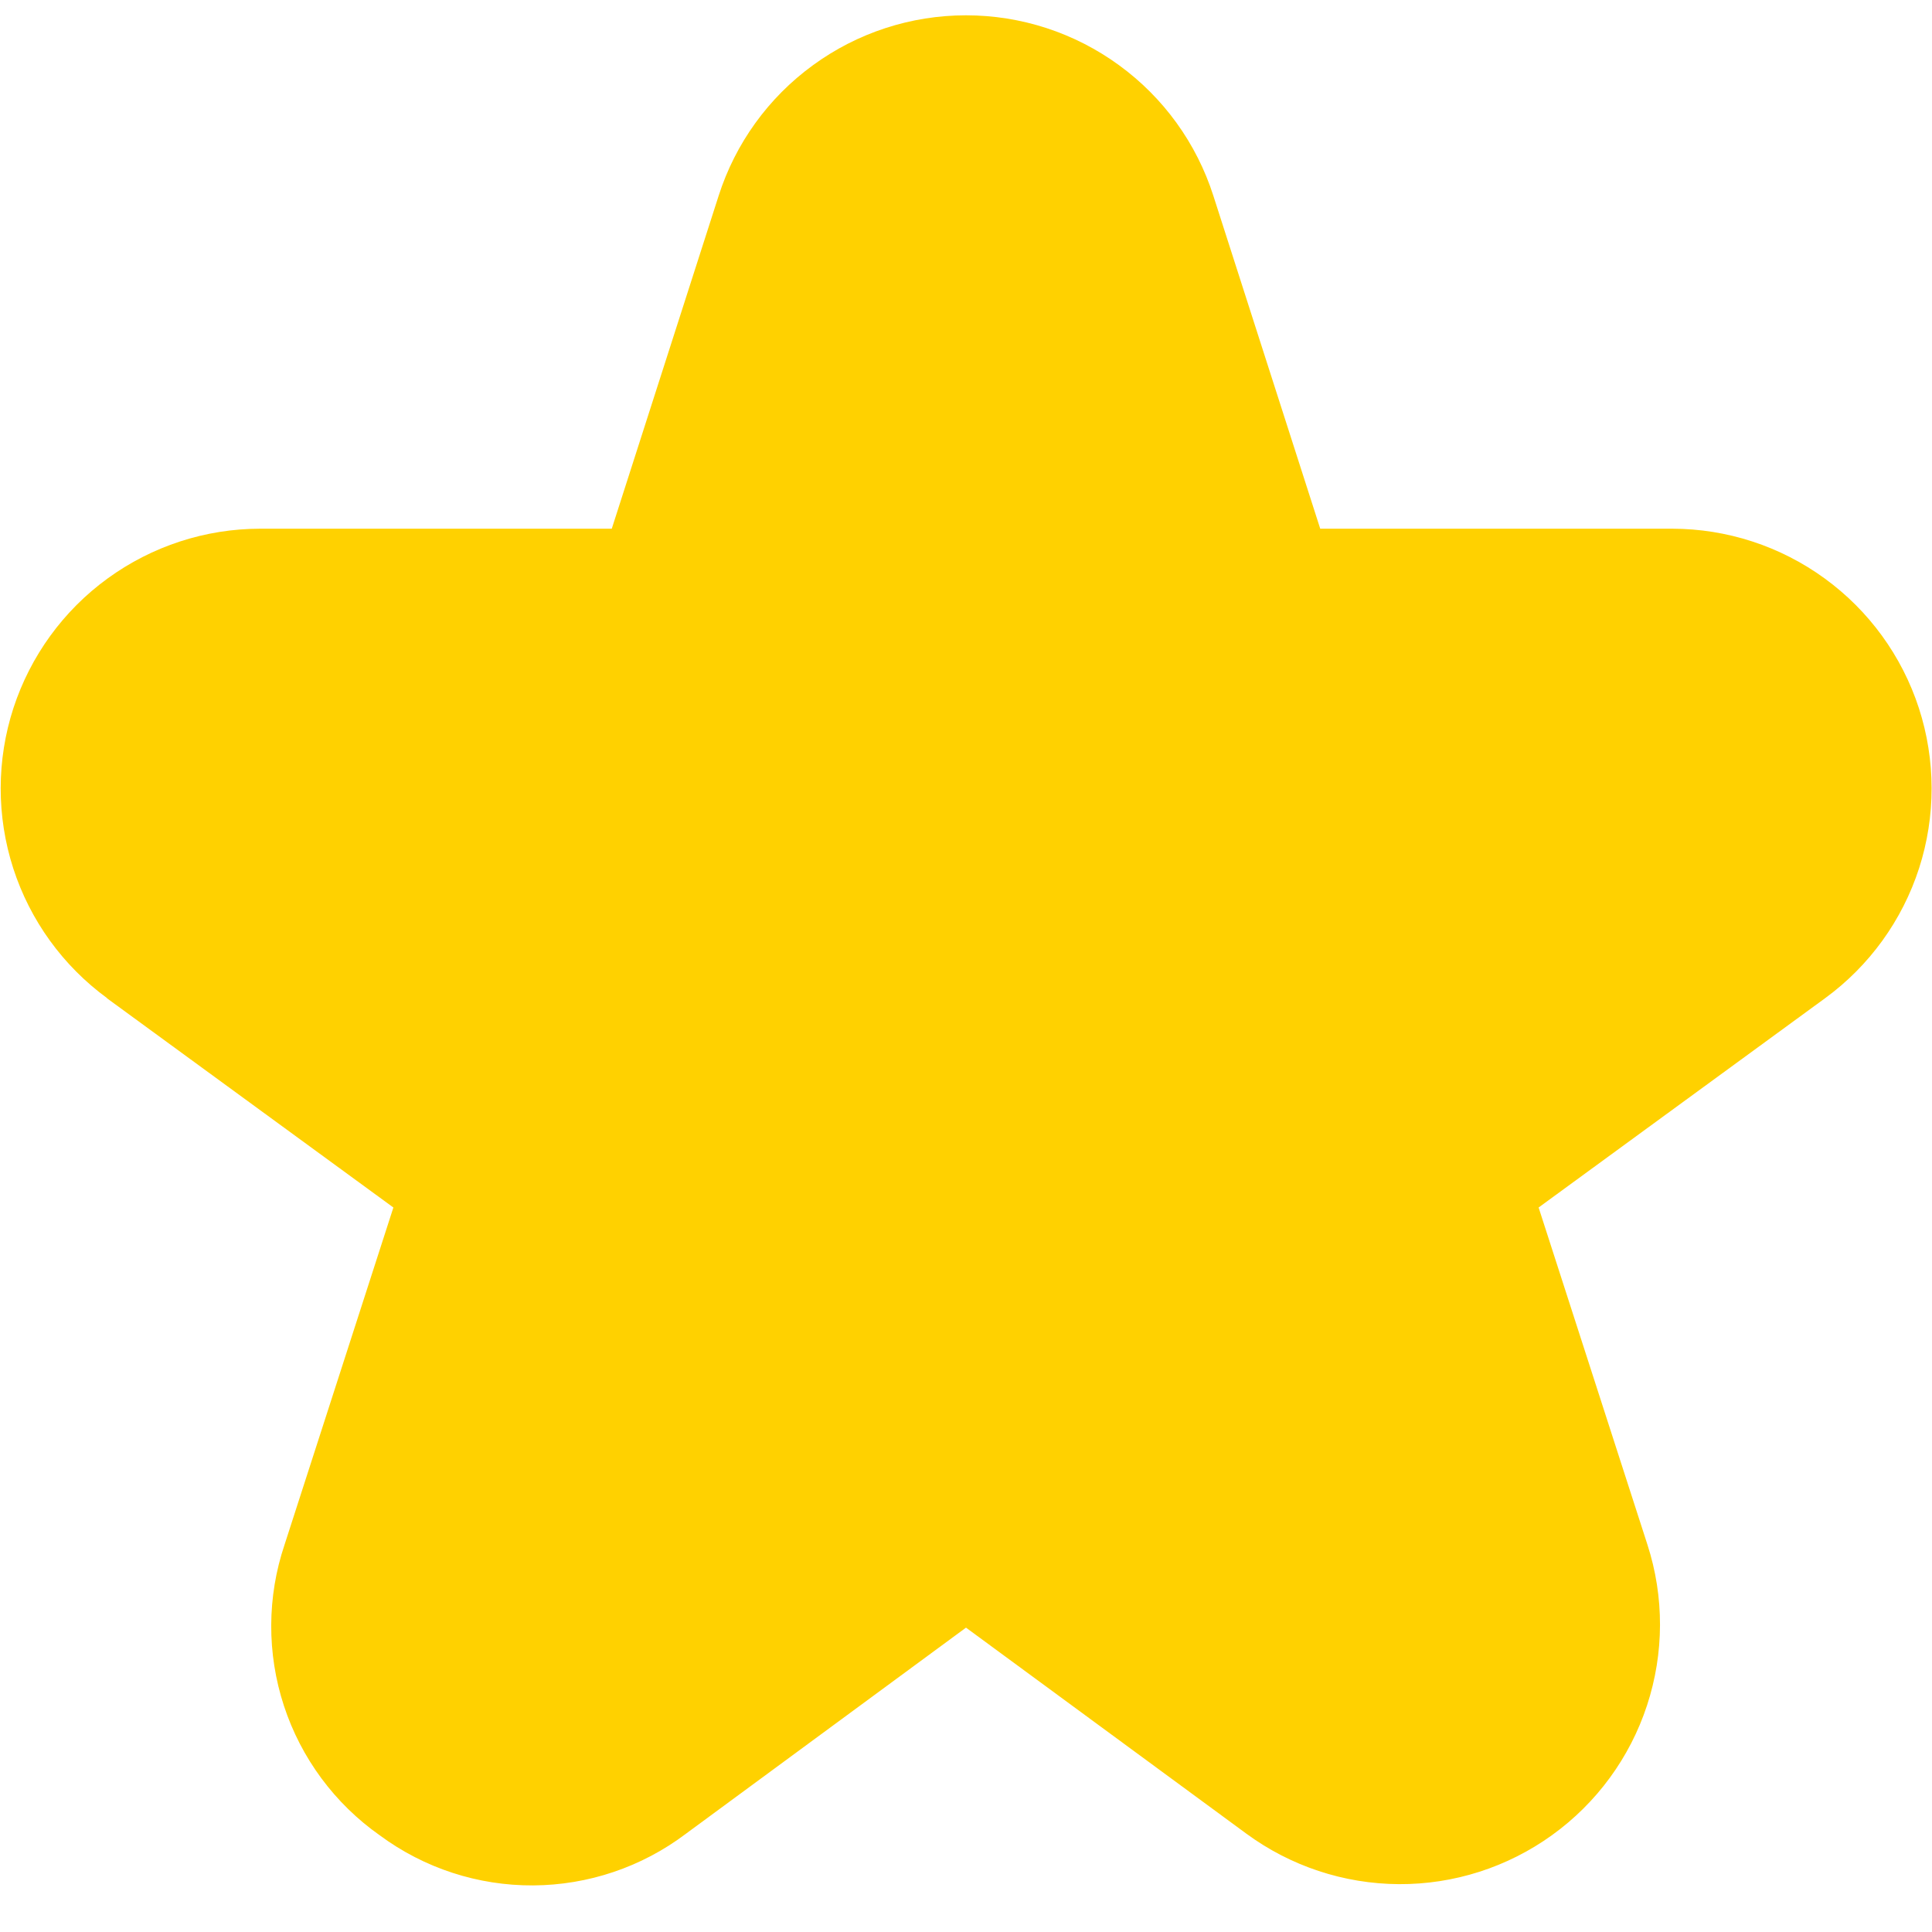 <svg width="15" height="15" viewBox="0 0 26 26" fill="none" xmlns="http://www.w3.org/2000/svg">
    <g clip-path="url(#clip0_5526_44)">
        <path d="M1.438 13.433L5.294 16.25L3.83 20.786C3.593 21.489 3.59 22.251 3.821 22.956C4.052 23.661 4.505 24.273 5.112 24.7C5.709 25.141 6.432 25.377 7.174 25.373C7.916 25.369 8.637 25.126 9.229 24.679L13 21.904L16.772 24.676C17.368 25.114 18.087 25.352 18.826 25.356C19.566 25.36 20.288 25.128 20.887 24.696C21.487 24.264 21.935 23.652 22.165 22.95C22.396 22.247 22.398 21.49 22.17 20.786L20.706 16.25L24.562 13.433C25.157 12.998 25.599 12.387 25.826 11.685C26.052 10.984 26.051 10.229 25.823 9.528C25.595 8.828 25.151 8.217 24.555 7.784C23.959 7.35 23.241 7.116 22.504 7.115H17.767L16.329 2.635C16.103 1.929 15.659 1.314 15.06 0.878C14.462 0.441 13.741 0.206 13 0.206C12.259 0.206 11.538 0.441 10.94 0.878C10.341 1.314 9.897 1.929 9.671 2.635L8.233 7.115H3.5C2.763 7.116 2.046 7.35 1.449 7.784C0.853 8.217 0.41 8.828 0.181 9.528C-0.047 10.229 -0.048 10.984 0.178 11.685C0.405 12.387 0.847 12.998 1.442 13.433H1.438Z" fill="#FFD100"/>
    </g>
    <defs>
        <clipPath id="clip0_5526_44">
            <rect width="26" height="26" fill="white"/>
        </clipPath>
    </defs>
</svg>
